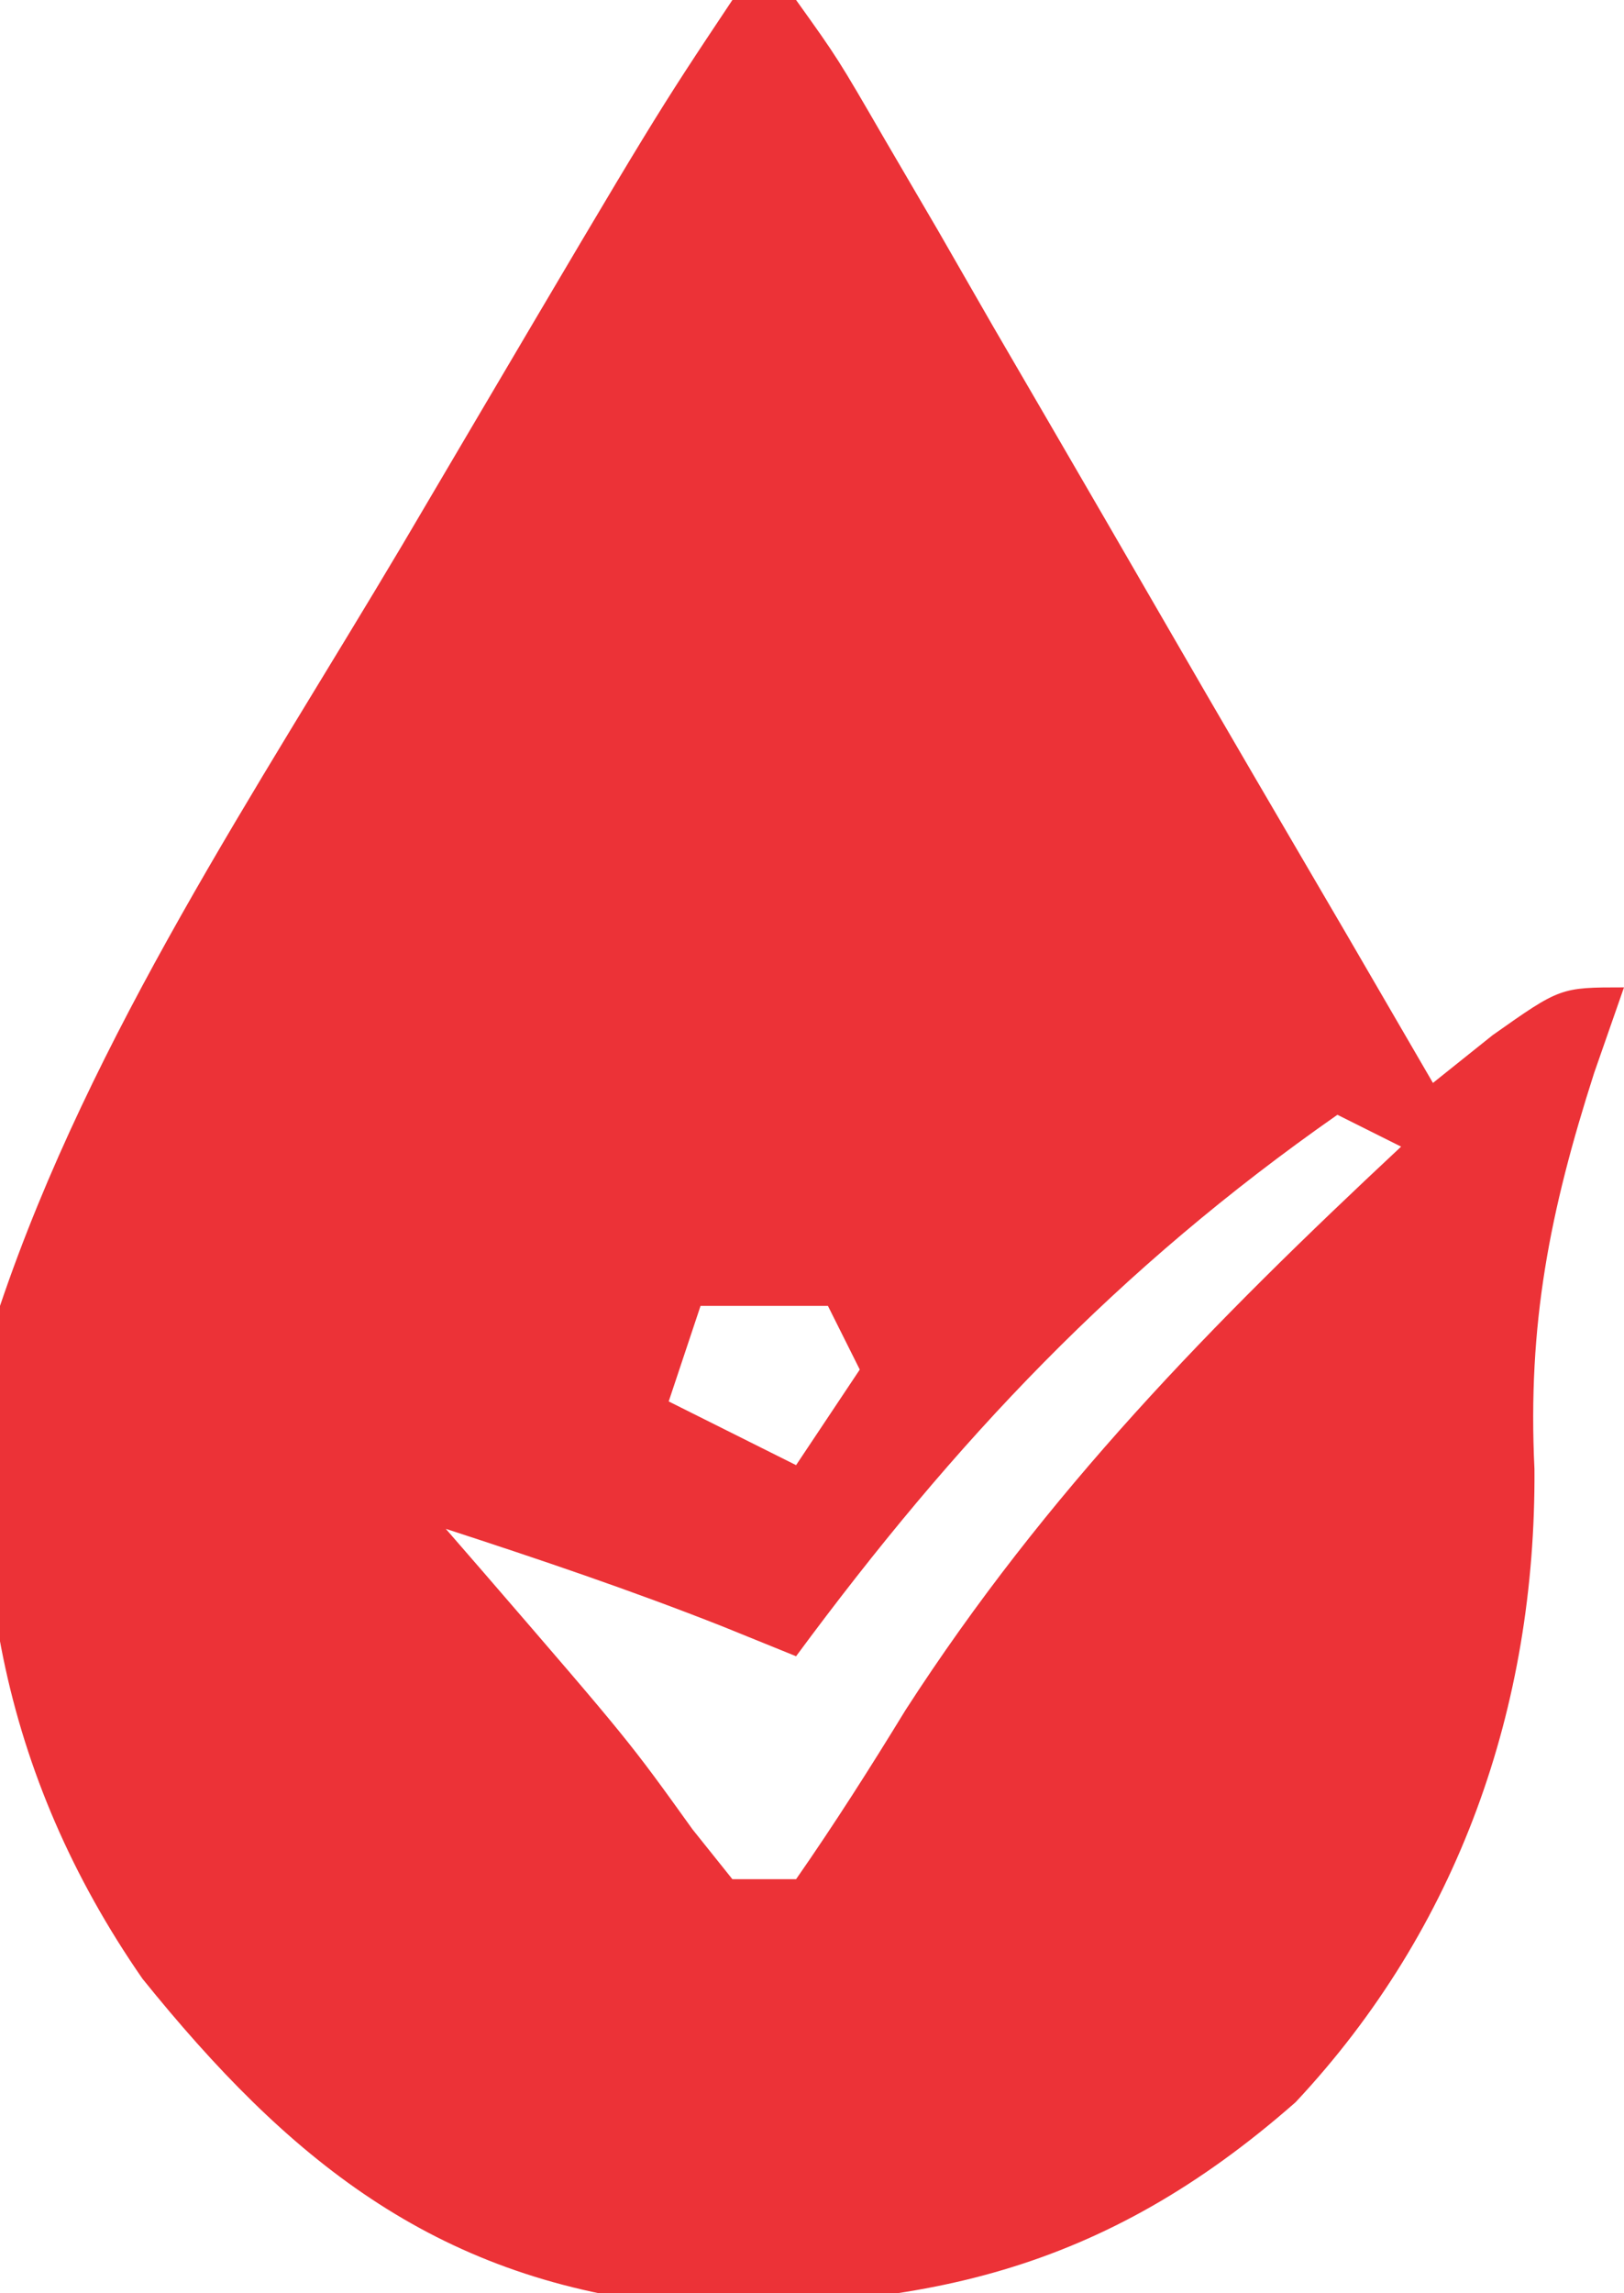 <?xml version="1.0" encoding="UTF-8"?>
<svg version="1.1" xmlns="http://www.w3.org/2000/svg" width="51" height="72">
<path d="M0 0 C0.66 0 1.32 0 2 0 C3.309 1.829 3.309 1.829 4.793 4.391 C5.611 5.789 5.611 5.789 6.445 7.216 C7.02 8.217 7.595 9.219 8.188 10.25 C8.771 11.252 9.355 12.255 9.956 13.288 C11.115 15.281 12.272 17.276 13.425 19.272 C15.374 22.648 17.343 26.011 19.312 29.375 C20.209 30.916 21.105 32.458 22 34 C22.619 33.505 23.238 33.01 23.875 32.5 C26 31 26 31 28 31 C27.691 31.887 27.381 32.774 27.062 33.688 C25.665 38.044 24.969 41.571 25.188 46.125 C25.237 53.576 22.806 60.536 17.688 66 C11.627 71.332 5.862 72.587 -2.07 72.34 C-9.421 71.487 -13.959 67.787 -18.523 62.129 C-22.952 55.744 -24.269 48.687 -23 41 C-20.125 32.493 -14.937 24.809 -10.375 17.125 C-9.591 15.795 -8.807 14.464 -8.023 13.133 C-2.409 3.614 -2.409 3.614 0 0 Z M19 35 C12.089 39.831 7.001 45.227 2 52 C1.243 51.693 0.487 51.386 -0.293 51.07 C-3.164 49.935 -6.065 48.956 -9 48 C-8.403 48.688 -8.403 48.688 -7.793 49.391 C-3.249 54.653 -3.249 54.653 -1.25 57.438 C-0.631 58.211 -0.631 58.211 0 59 C0.66 59 1.32 59 2 59 C3.205 57.269 4.338 55.487 5.438 53.688 C9.848 46.857 15.065 41.543 21 36 C20.34 35.67 19.68 35.34 19 35 Z M-1 41 C-1.33 41.99 -1.66 42.98 -2 44 C-0.02 44.99 -0.02 44.99 2 46 C2.66 45.01 3.32 44.02 4 43 C3.67 42.34 3.34 41.68 3 41 C1.68 41 0.36 41 -1 41 Z " fill="#EC3237" transform="translate(23,0)"/>
</svg>
